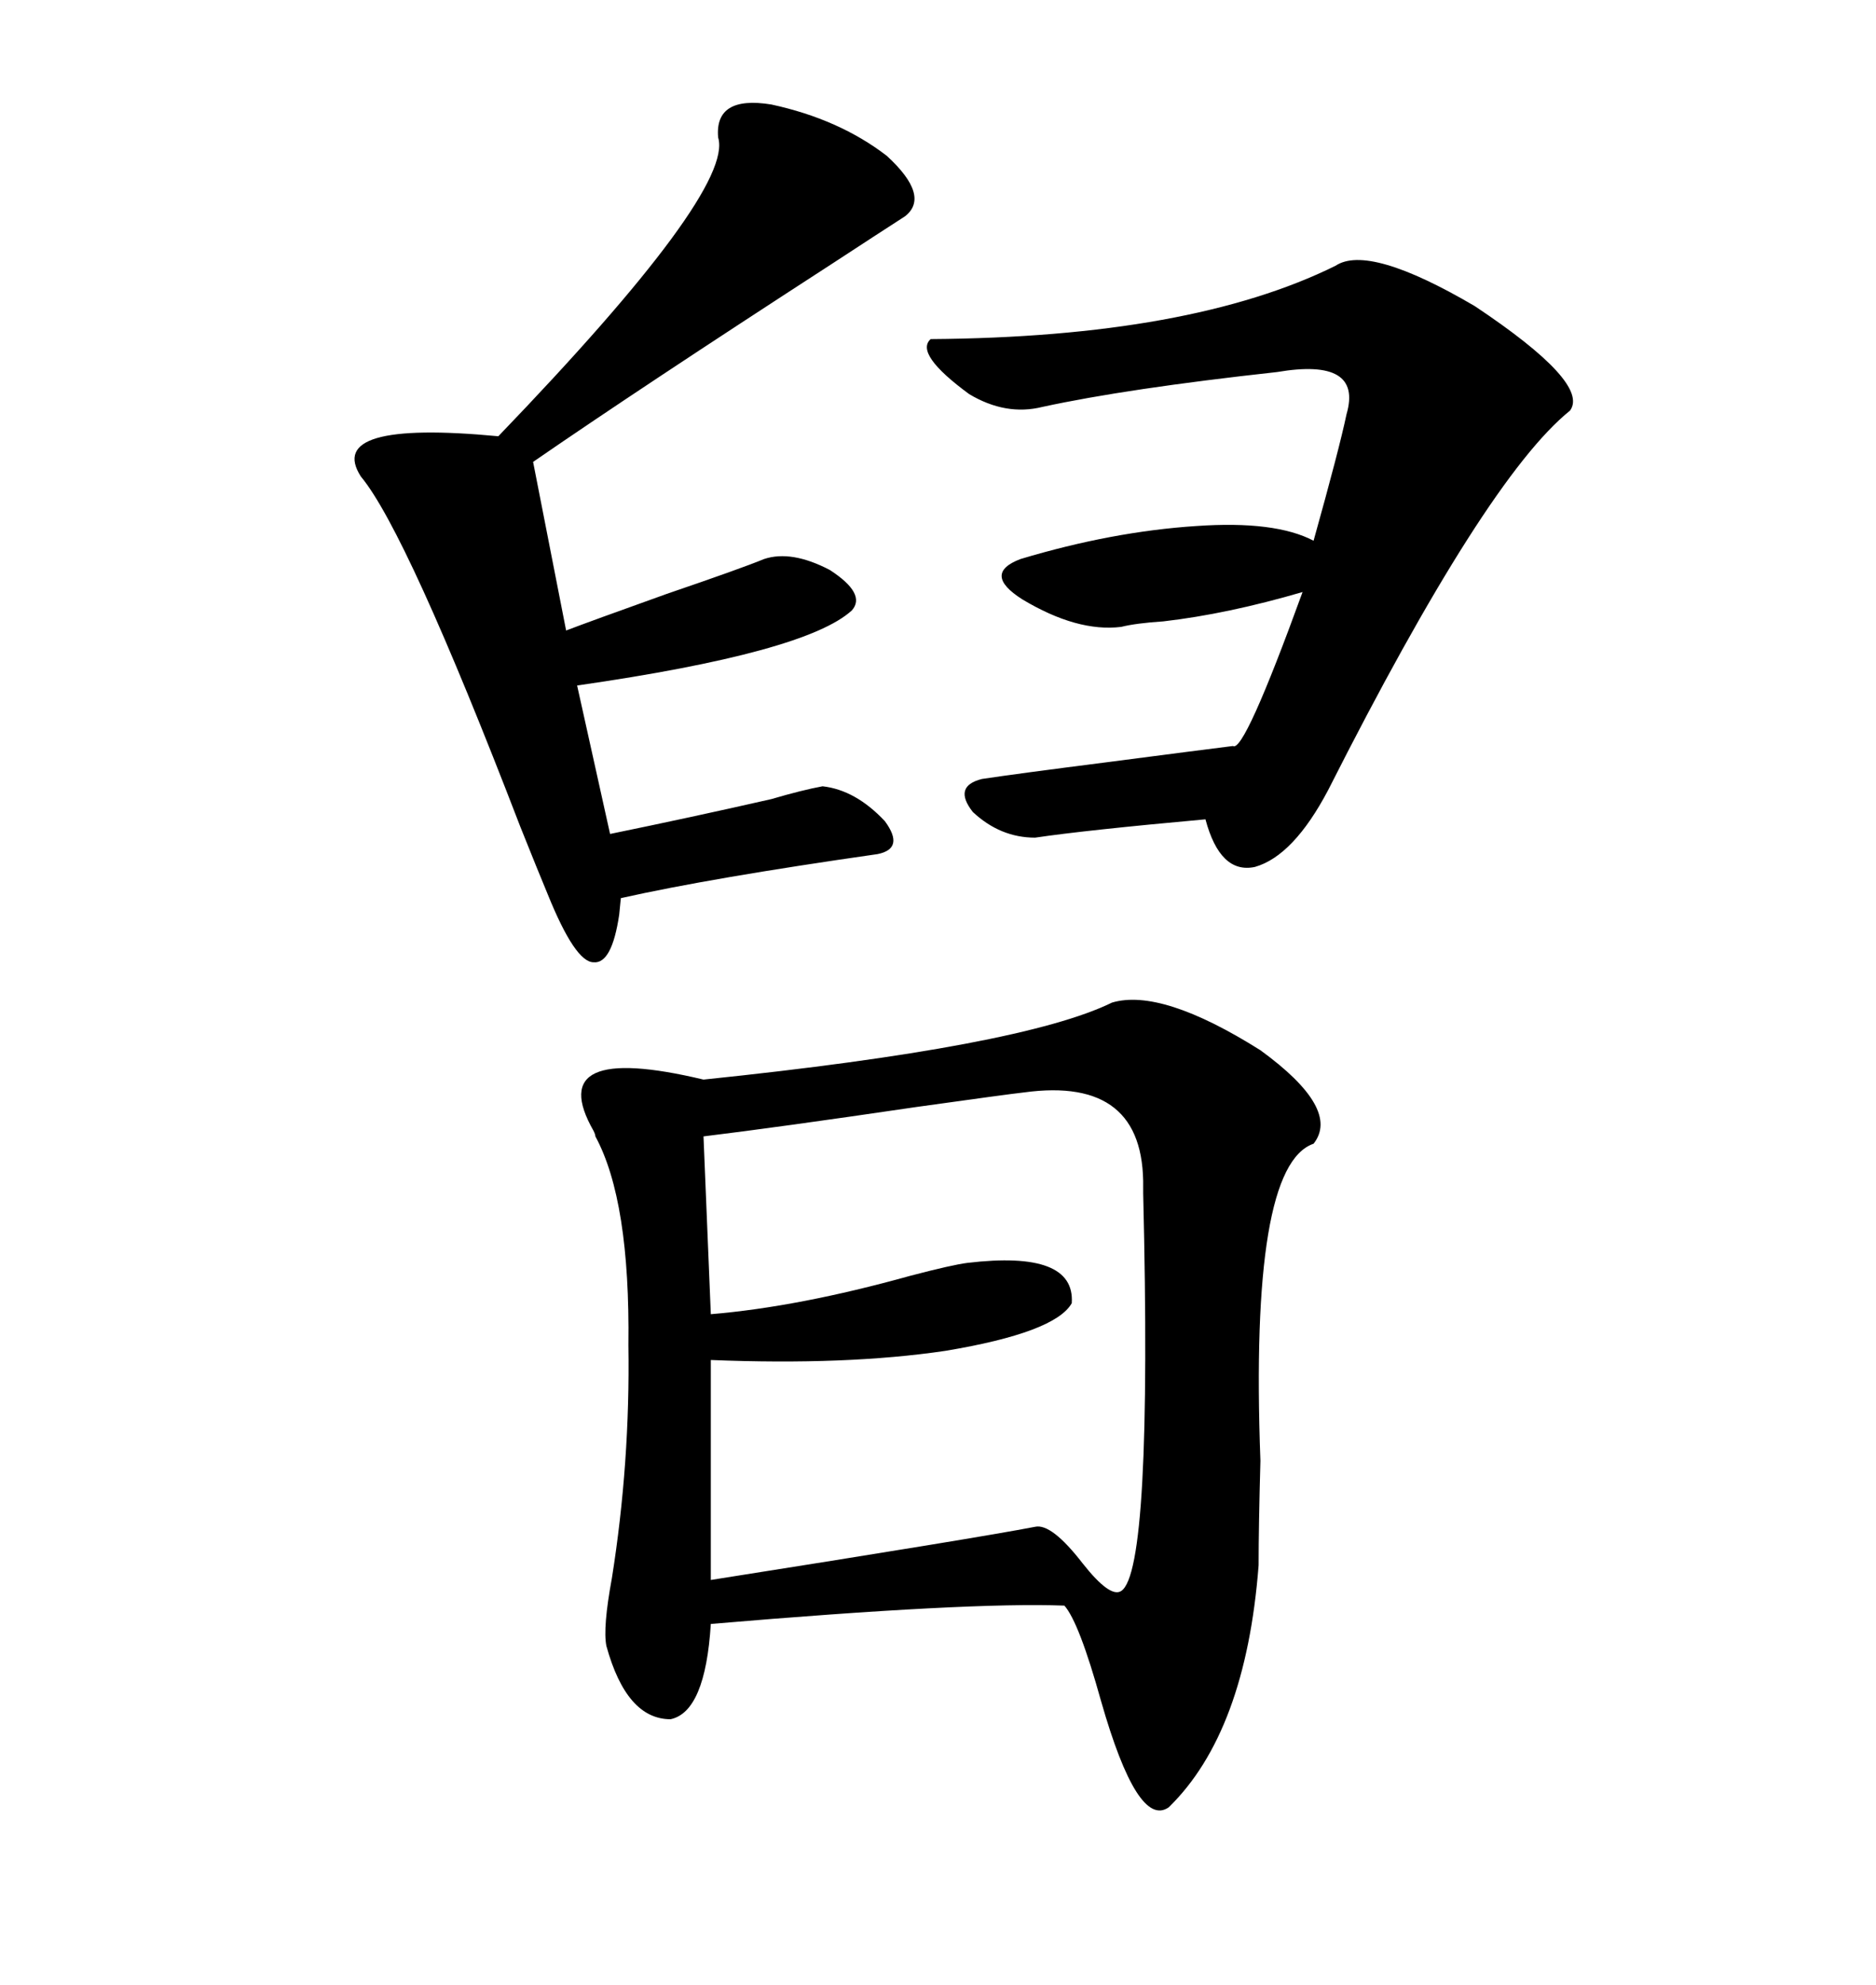 <svg xmlns="http://www.w3.org/2000/svg" xmlns:xlink="http://www.w3.org/1999/xlink" width="300" height="317.285"><path d="M177.83 160.25L177.83 160.25Q185.74 157.91 201.56 167.87L201.56 167.87Q214.45 177.25 210.06 182.81L210.06 182.81Q199.80 186.33 201.56 233.50L201.56 233.50Q201.27 244.04 201.27 250.20L201.27 250.20Q199.22 276.86 186.91 288.87L186.91 288.87Q181.93 292.38 176.07 271.88L176.07 271.88Q172.56 259.28 170.21 256.64L170.21 256.64Q154.98 256.05 113.67 259.57L113.67 259.57Q112.79 273.63 107.23 274.80L107.23 274.80Q100.20 274.80 96.97 263.09L96.97 263.09Q96.39 260.16 97.85 252.25L97.85 252.25Q100.78 233.79 100.49 215.04L100.49 215.04Q100.78 191.89 95.21 181.64L95.21 181.64Q95.21 181.35 94.92 180.76L94.92 180.76Q86.72 166.41 112.50 172.56L112.50 172.56Q163.48 167.29 177.83 160.25ZM163.77 174.61L163.77 174.61Q161.13 174.90 146.48 176.95L146.48 176.95Q124.51 180.18 112.50 181.64L112.50 181.64L113.67 210.06Q127.73 208.89 145.61 203.91L145.61 203.91Q152.34 202.15 154.69 201.86L154.69 201.86Q171.97 199.80 171.39 208.30L171.39 208.30Q168.75 212.99 151.17 215.92L151.17 215.92Q135.35 218.26 113.67 217.38L113.67 217.38L113.67 252.54Q156.45 245.80 165.53 244.04L165.53 244.04Q168.16 243.46 173.14 249.90L173.14 249.90Q177.54 255.47 179.30 254.30L179.30 254.30Q184.28 251.07 182.81 190.72L182.81 190.72Q182.81 189.84 182.81 189.84L182.81 189.84Q183.11 171.97 163.77 174.61ZM157.03 124.51L157.03 124.51Q162.89 123.63 176.66 121.88L176.66 121.88Q192.48 119.82 197.17 119.24L197.17 119.24Q198.93 120.41 208.30 94.63L208.30 94.63Q196.29 98.14 186.04 99.32L186.04 99.32Q181.64 99.61 179.30 100.20L179.30 100.20Q172.27 101.07 163.48 95.80L163.48 95.80Q157.03 91.70 163.18 89.36L163.18 89.36Q177.83 84.96 191.31 84.08L191.31 84.08Q203.91 83.20 210.06 86.43L210.06 86.43Q214.16 71.78 215.33 66.21L215.33 66.21Q217.97 57.13 204.20 59.47L204.20 59.47Q180.18 62.11 166.70 65.04L166.70 65.04Q160.84 66.50 154.98 62.99L154.98 62.99Q146.19 56.54 148.83 54.20L148.83 54.20Q190.43 53.91 213.57 42.48L213.57 42.48Q218.85 38.96 235.84 48.93L235.84 48.93Q254.30 61.23 251.07 65.63L251.07 65.63Q237.60 76.46 212.40 126.27L212.40 126.27Q206.84 136.82 200.68 138.57L200.68 138.57Q195.12 139.75 192.77 130.96L192.77 130.96Q173.44 132.71 165.53 133.89L165.53 133.89Q159.96 133.89 155.57 129.79L155.57 129.79Q152.34 125.68 157.03 124.51ZM123.34 16.70L123.34 16.70Q134.18 19.04 141.80 24.90L141.80 24.90Q148.83 31.35 144.73 34.57L144.73 34.57Q140.63 37.21 133.01 42.19L133.01 42.19Q102.25 62.11 85.25 73.83L85.25 73.83L90.53 100.78Q94.34 99.32 106.64 94.92L106.64 94.92Q118.65 90.82 122.17 89.36L122.17 89.36Q126.56 87.89 132.71 91.11L132.71 91.11Q138.57 94.92 136.23 97.56L136.23 97.56Q128.91 104.30 92.29 109.57L92.29 109.57L97.56 133.30Q110.45 130.66 123.34 127.73L123.34 127.73Q128.32 126.27 131.54 125.68L131.54 125.68Q136.82 126.27 141.50 131.25L141.50 131.25Q144.73 135.64 140.33 136.52L140.33 136.52Q113.67 140.33 99.32 143.55L99.32 143.55Q99.32 142.97 99.02 146.19L99.02 146.19Q97.85 154.10 94.92 153.81L94.92 153.81Q91.99 153.81 87.60 142.97L87.60 142.97Q86.13 139.45 83.20 132.13L83.20 132.13Q65.04 84.96 57.71 76.17L57.71 76.17Q51.86 67.09 79.69 69.73L79.69 69.73Q117.48 30.47 114.84 21.97L114.84 21.97Q114.26 15.23 123.34 16.70Z"/></svg>